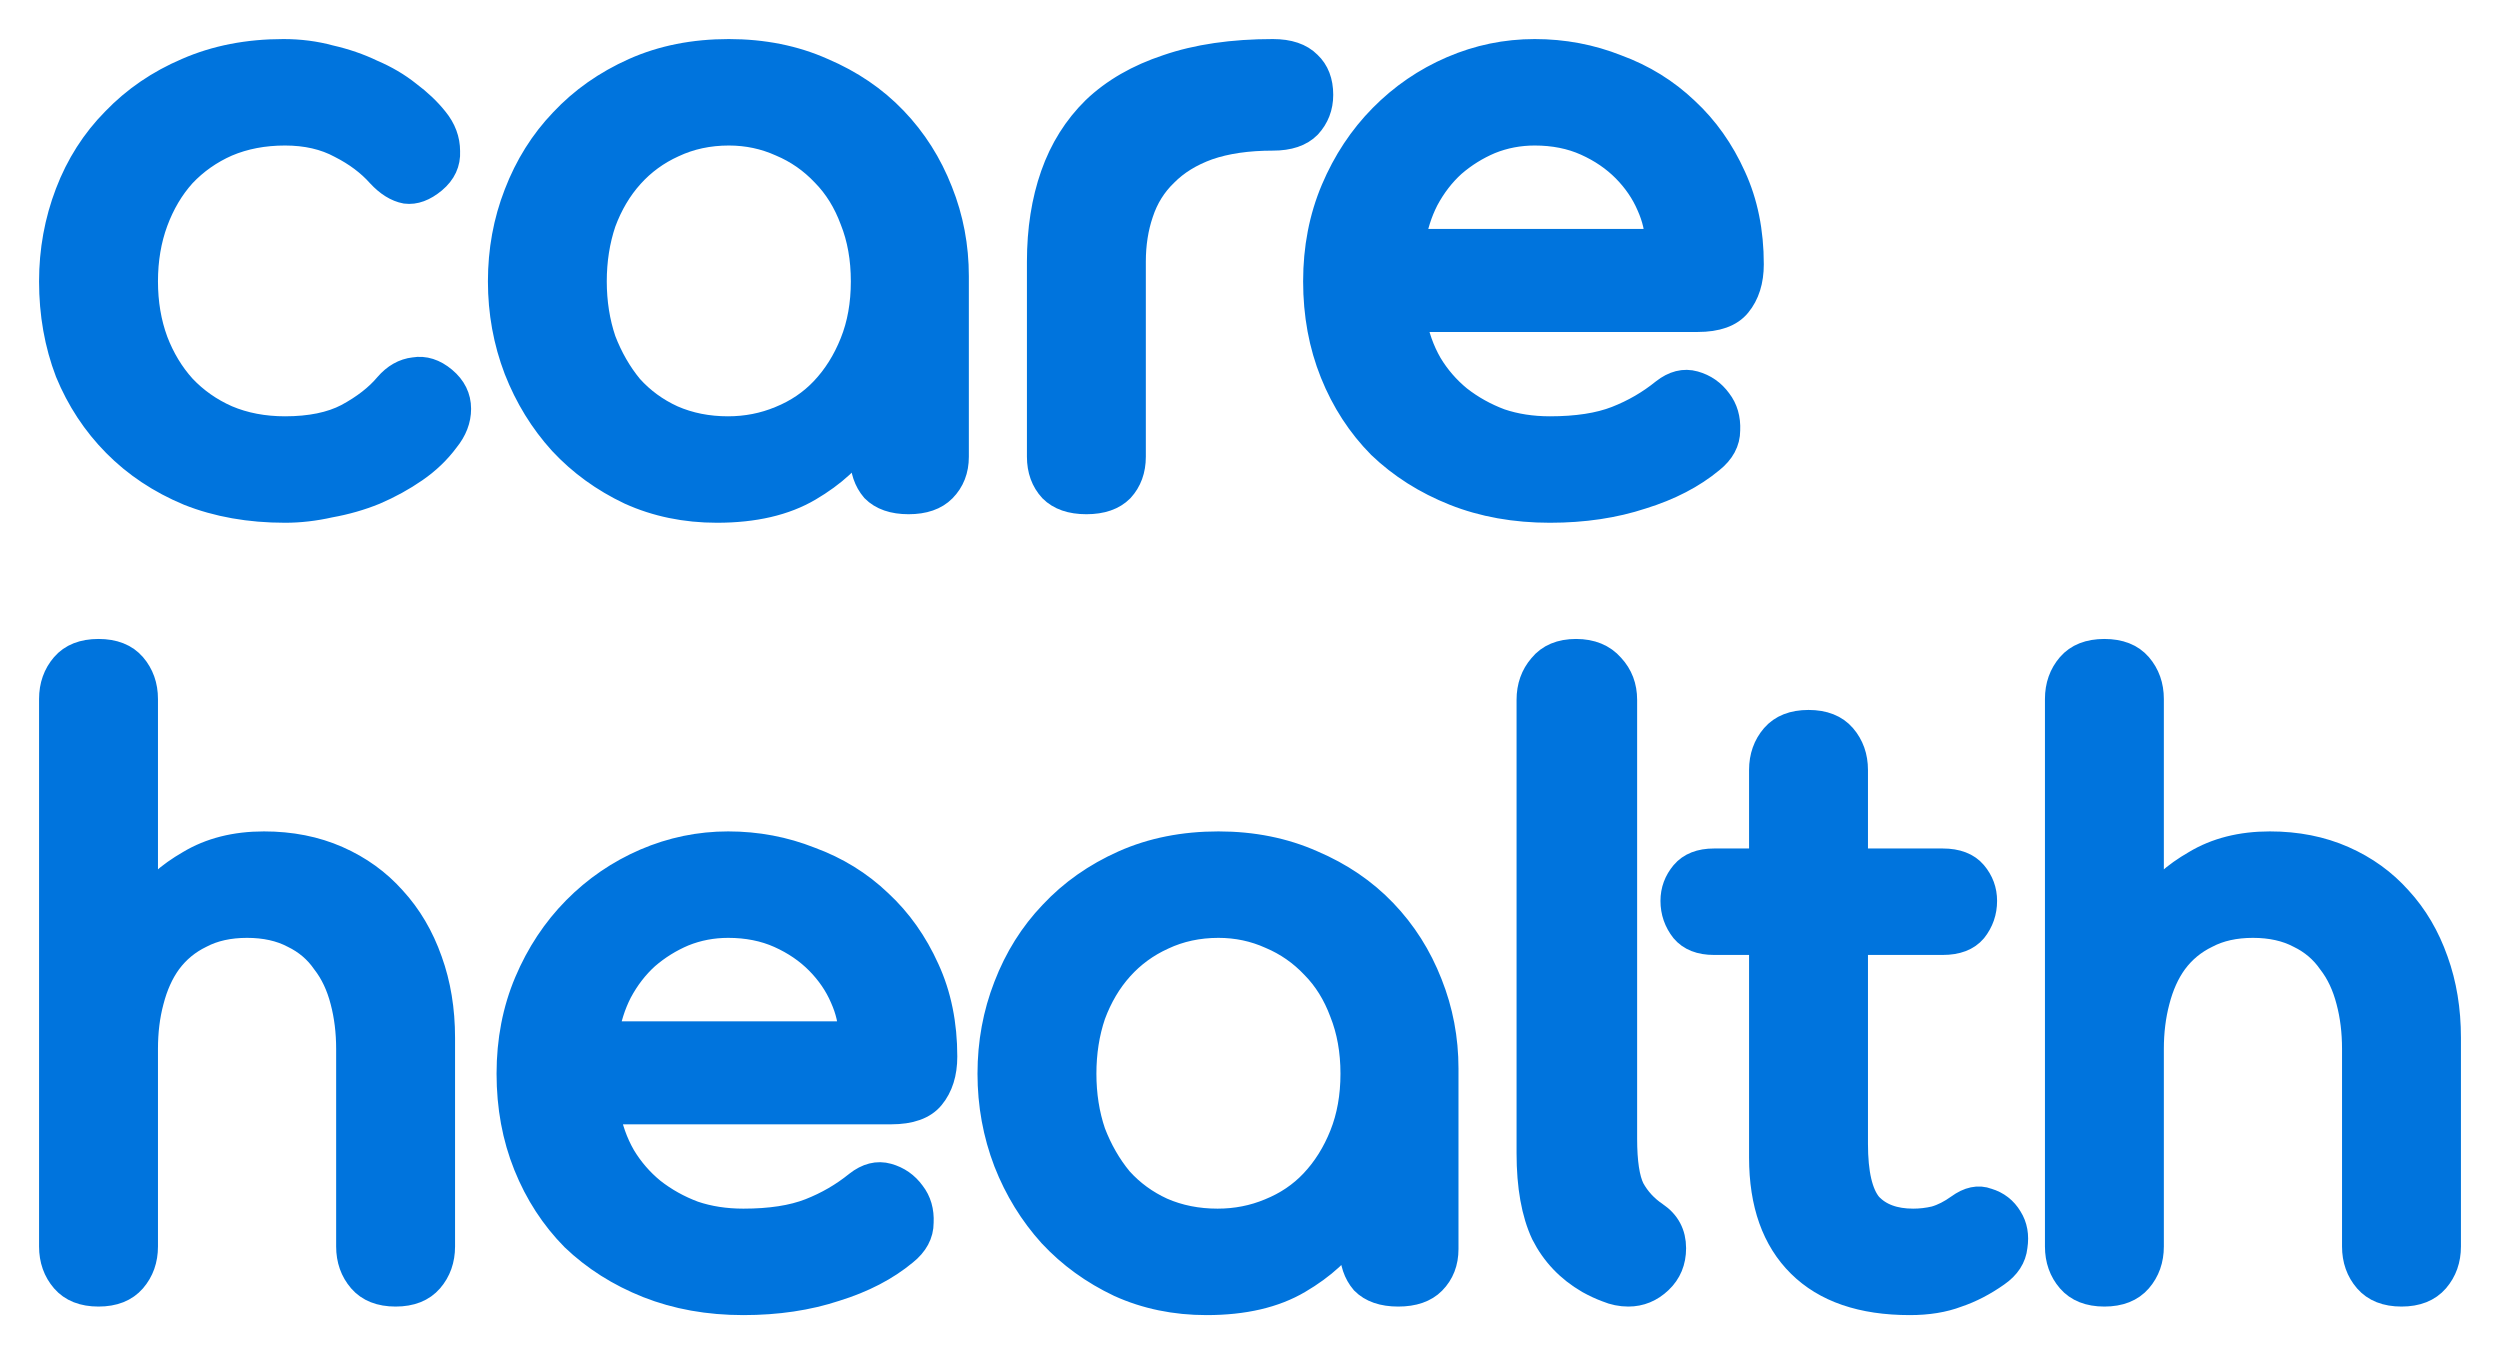 <svg width="48" height="26" viewBox="0 0 48 26" fill="none" xmlns="http://www.w3.org/2000/svg">
<path d="M1 5.402C1 4.81 1.103 4.247 1.308 3.71C1.513 3.173 1.81 2.708 2.199 2.314C2.588 1.909 3.053 1.591 3.593 1.361C4.144 1.12 4.76 1 5.44 1C5.754 1 6.051 1.038 6.332 1.115C6.623 1.181 6.894 1.274 7.142 1.394C7.401 1.504 7.634 1.641 7.839 1.805C8.044 1.958 8.217 2.122 8.357 2.298C8.509 2.484 8.584 2.686 8.584 2.905C8.595 3.124 8.509 3.31 8.325 3.464C8.141 3.617 7.963 3.683 7.79 3.661C7.617 3.628 7.45 3.524 7.288 3.349C7.093 3.13 6.845 2.944 6.542 2.79C6.24 2.626 5.883 2.544 5.473 2.544C5.062 2.544 4.69 2.615 4.355 2.757C4.031 2.9 3.75 3.097 3.512 3.349C3.285 3.601 3.107 3.902 2.977 4.252C2.848 4.602 2.783 4.986 2.783 5.402C2.783 5.818 2.848 6.201 2.977 6.551C3.107 6.891 3.285 7.186 3.512 7.438C3.75 7.69 4.031 7.887 4.355 8.03C4.69 8.172 5.062 8.243 5.473 8.243C5.959 8.243 6.359 8.161 6.672 7.997C6.996 7.822 7.25 7.624 7.434 7.405C7.585 7.23 7.758 7.132 7.952 7.11C8.147 7.077 8.336 7.137 8.519 7.29C8.703 7.444 8.795 7.63 8.795 7.849C8.795 8.057 8.719 8.254 8.568 8.44C8.406 8.659 8.206 8.851 7.968 9.015C7.731 9.179 7.472 9.322 7.191 9.442C6.921 9.552 6.634 9.634 6.332 9.688C6.04 9.754 5.754 9.787 5.473 9.787C4.792 9.787 4.176 9.678 3.625 9.459C3.074 9.229 2.605 8.916 2.216 8.522C1.827 8.128 1.524 7.668 1.308 7.143C1.103 6.606 1 6.026 1 5.402Z" fill="#0074DD"/>
<path d="M9.618 5.402C9.618 4.81 9.72 4.252 9.925 3.726C10.131 3.19 10.422 2.725 10.8 2.33C11.179 1.925 11.638 1.602 12.178 1.361C12.718 1.12 13.323 1 13.993 1C14.652 1 15.252 1.12 15.792 1.361C16.332 1.591 16.791 1.903 17.169 2.298C17.547 2.692 17.839 3.152 18.044 3.677C18.25 4.192 18.352 4.734 18.352 5.303V8.769C18.352 9.021 18.271 9.229 18.109 9.393C17.958 9.546 17.736 9.623 17.445 9.623C17.153 9.623 16.932 9.546 16.78 9.393C16.64 9.229 16.57 9.021 16.57 8.769V8.424C16.343 8.785 15.997 9.103 15.533 9.376C15.068 9.65 14.479 9.787 13.766 9.787C13.161 9.787 12.605 9.672 12.097 9.442C11.589 9.201 11.152 8.884 10.784 8.489C10.417 8.084 10.131 7.619 9.925 7.093C9.72 6.557 9.618 5.993 9.618 5.402ZM11.4 5.402C11.4 5.807 11.46 6.185 11.578 6.535C11.708 6.874 11.881 7.176 12.097 7.438C12.324 7.69 12.594 7.887 12.907 8.03C13.231 8.172 13.588 8.243 13.977 8.243C14.333 8.243 14.668 8.177 14.982 8.046C15.306 7.915 15.581 7.728 15.808 7.488C16.046 7.236 16.235 6.935 16.375 6.584C16.516 6.234 16.586 5.84 16.586 5.402C16.586 4.964 16.516 4.57 16.375 4.219C16.245 3.869 16.062 3.573 15.824 3.332C15.586 3.08 15.311 2.889 14.998 2.757C14.684 2.615 14.35 2.544 13.993 2.544C13.604 2.544 13.248 2.621 12.923 2.774C12.61 2.916 12.34 3.113 12.113 3.365C11.886 3.617 11.708 3.918 11.578 4.268C11.46 4.619 11.4 4.997 11.4 5.402Z" fill="#0074DD"/>
<path d="M21.75 8.769C21.75 9.021 21.674 9.229 21.523 9.393C21.372 9.546 21.15 9.623 20.859 9.623C20.567 9.623 20.346 9.546 20.194 9.393C20.043 9.229 19.967 9.021 19.967 8.769V5.024C19.967 4.411 20.054 3.858 20.227 3.365C20.4 2.872 20.664 2.451 21.021 2.1C21.388 1.75 21.853 1.482 22.415 1.296C22.987 1.099 23.662 1 24.44 1C24.743 1 24.97 1.077 25.121 1.23C25.272 1.372 25.348 1.569 25.348 1.821C25.348 2.051 25.272 2.248 25.121 2.412C24.97 2.566 24.743 2.642 24.44 2.642C23.954 2.642 23.538 2.703 23.192 2.823C22.857 2.944 22.582 3.113 22.366 3.332C22.15 3.54 21.993 3.792 21.896 4.088C21.799 4.372 21.75 4.685 21.75 5.024V8.769Z" fill="#0074DD"/>
<path d="M29.759 8.243C30.277 8.243 30.704 8.177 31.039 8.046C31.374 7.915 31.676 7.739 31.946 7.52C32.141 7.367 32.335 7.318 32.53 7.373C32.724 7.427 32.881 7.537 33 7.701C33.118 7.854 33.172 8.041 33.162 8.26C33.162 8.479 33.059 8.67 32.854 8.834C32.497 9.13 32.054 9.36 31.525 9.524C30.995 9.699 30.407 9.787 29.759 9.787C29.089 9.787 28.478 9.678 27.927 9.459C27.376 9.24 26.901 8.938 26.501 8.555C26.112 8.161 25.81 7.696 25.594 7.159C25.378 6.623 25.27 6.037 25.27 5.402C25.27 4.767 25.383 4.181 25.61 3.644C25.837 3.108 26.145 2.642 26.534 2.248C26.923 1.854 27.371 1.547 27.879 1.328C28.387 1.109 28.916 1 29.467 1C30.018 1 30.542 1.099 31.039 1.296C31.547 1.482 31.989 1.756 32.368 2.117C32.746 2.467 33.048 2.894 33.275 3.398C33.502 3.891 33.615 4.449 33.615 5.073C33.615 5.391 33.534 5.648 33.372 5.845C33.221 6.031 32.962 6.124 32.594 6.124H27.133C27.187 6.442 27.29 6.732 27.441 6.995C27.592 7.247 27.782 7.466 28.008 7.652C28.246 7.838 28.511 7.986 28.802 8.095C29.094 8.194 29.413 8.243 29.759 8.243ZM31.833 4.646C31.833 4.416 31.779 4.181 31.671 3.94C31.563 3.688 31.406 3.458 31.201 3.25C30.995 3.042 30.747 2.872 30.455 2.741C30.164 2.61 29.834 2.544 29.467 2.544C29.164 2.544 28.878 2.599 28.608 2.708C28.349 2.818 28.111 2.965 27.895 3.152C27.69 3.338 27.517 3.562 27.376 3.825C27.247 4.077 27.16 4.351 27.117 4.646H31.833Z" fill="#0074DD"/>
<path d="M6.704 20.138C6.704 19.81 6.666 19.503 6.591 19.219C6.515 18.923 6.396 18.671 6.234 18.463C6.083 18.244 5.883 18.074 5.635 17.954C5.386 17.823 5.089 17.757 4.743 17.757C4.398 17.757 4.101 17.823 3.852 17.954C3.604 18.074 3.398 18.244 3.236 18.463C3.085 18.671 2.972 18.923 2.896 19.219C2.82 19.503 2.783 19.81 2.783 20.138V23.932C2.783 24.184 2.707 24.398 2.556 24.573C2.404 24.748 2.183 24.836 1.891 24.836C1.6 24.836 1.378 24.748 1.227 24.573C1.076 24.398 1 24.184 1 23.932V13.421C1 13.169 1.076 12.956 1.227 12.78C1.378 12.605 1.6 12.518 1.891 12.518C2.183 12.518 2.404 12.605 2.556 12.78C2.707 12.956 2.783 13.169 2.783 13.421V17.346C2.955 17.062 3.242 16.804 3.641 16.574C4.041 16.334 4.517 16.213 5.068 16.213C5.586 16.213 6.056 16.306 6.477 16.492C6.899 16.678 7.255 16.936 7.547 17.264C7.849 17.593 8.082 17.987 8.244 18.447C8.406 18.896 8.487 19.388 8.487 19.925V23.932C8.487 24.184 8.411 24.398 8.26 24.573C8.109 24.748 7.887 24.836 7.596 24.836C7.304 24.836 7.082 24.748 6.931 24.573C6.78 24.398 6.704 24.184 6.704 23.932V20.138Z" fill="#0074DD"/>
<path d="M14.273 23.456C14.791 23.456 15.218 23.39 15.553 23.259C15.888 23.128 16.19 22.952 16.46 22.733C16.655 22.58 16.849 22.531 17.044 22.586C17.238 22.64 17.395 22.75 17.514 22.914C17.633 23.067 17.687 23.254 17.676 23.473C17.676 23.692 17.573 23.883 17.368 24.047C17.011 24.343 16.569 24.573 16.039 24.737C15.51 24.912 14.921 25 14.273 25C13.603 25 12.992 24.89 12.441 24.672C11.89 24.453 11.415 24.151 11.015 23.768C10.627 23.374 10.324 22.909 10.108 22.372C9.892 21.836 9.784 21.25 9.784 20.615C9.784 19.98 9.897 19.394 10.124 18.857C10.351 18.321 10.659 17.855 11.048 17.461C11.437 17.067 11.885 16.761 12.393 16.541C12.901 16.323 13.43 16.213 13.981 16.213C14.532 16.213 15.056 16.312 15.553 16.509C16.061 16.695 16.504 16.968 16.882 17.33C17.26 17.68 17.562 18.107 17.789 18.611C18.016 19.104 18.13 19.662 18.13 20.286C18.13 20.604 18.049 20.861 17.887 21.058C17.735 21.244 17.476 21.337 17.109 21.337H11.647C11.701 21.655 11.804 21.945 11.955 22.208C12.107 22.46 12.296 22.679 12.523 22.865C12.76 23.051 13.025 23.199 13.317 23.308C13.608 23.407 13.927 23.456 14.273 23.456ZM16.347 19.859C16.347 19.629 16.293 19.394 16.185 19.153C16.077 18.901 15.92 18.671 15.715 18.463C15.51 18.255 15.261 18.085 14.97 17.954C14.678 17.823 14.348 17.757 13.981 17.757C13.678 17.757 13.392 17.812 13.122 17.921C12.863 18.031 12.625 18.178 12.409 18.365C12.204 18.551 12.031 18.775 11.89 19.038C11.761 19.29 11.674 19.564 11.631 19.859H16.347Z" fill="#0074DD"/>
<path d="M19.018 20.615C19.018 20.023 19.121 19.465 19.326 18.939C19.532 18.403 19.823 17.938 20.201 17.543C20.579 17.138 21.039 16.815 21.579 16.574C22.119 16.334 22.724 16.213 23.394 16.213C24.053 16.213 24.652 16.334 25.193 16.574C25.733 16.804 26.192 17.116 26.57 17.511C26.948 17.905 27.24 18.365 27.445 18.89C27.65 19.405 27.753 19.947 27.753 20.516V23.982C27.753 24.233 27.672 24.442 27.51 24.606C27.359 24.759 27.137 24.836 26.846 24.836C26.554 24.836 26.332 24.759 26.181 24.606C26.041 24.442 25.971 24.233 25.971 23.982V23.637C25.744 23.998 25.398 24.316 24.933 24.589C24.469 24.863 23.88 25 23.167 25C22.562 25 22.006 24.885 21.498 24.655C20.99 24.414 20.552 24.097 20.185 23.703C19.818 23.297 19.532 22.832 19.326 22.306C19.121 21.77 19.018 21.206 19.018 20.615ZM20.801 20.615C20.801 21.02 20.86 21.398 20.979 21.748C21.109 22.087 21.282 22.389 21.498 22.651C21.725 22.903 21.995 23.1 22.308 23.243C22.632 23.385 22.989 23.456 23.378 23.456C23.734 23.456 24.069 23.39 24.382 23.259C24.706 23.128 24.982 22.942 25.209 22.701C25.447 22.449 25.636 22.148 25.776 21.797C25.916 21.447 25.987 21.053 25.987 20.615C25.987 20.177 25.916 19.783 25.776 19.432C25.646 19.082 25.463 18.786 25.225 18.545C24.987 18.293 24.712 18.102 24.399 17.97C24.085 17.828 23.75 17.757 23.394 17.757C23.005 17.757 22.648 17.834 22.324 17.987C22.011 18.129 21.741 18.326 21.514 18.578C21.287 18.83 21.109 19.131 20.979 19.481C20.86 19.832 20.801 20.21 20.801 20.615Z" fill="#0074DD"/>
<path d="M31.783 23.325C32.01 23.478 32.123 23.692 32.123 23.965C32.123 24.217 32.037 24.425 31.864 24.589C31.691 24.754 31.491 24.836 31.264 24.836C31.124 24.836 30.989 24.808 30.859 24.754C30.74 24.71 30.622 24.655 30.503 24.589C30.125 24.37 29.838 24.069 29.644 23.686C29.46 23.292 29.368 22.777 29.368 22.142V13.437C29.368 13.185 29.444 12.972 29.595 12.797C29.746 12.611 29.968 12.518 30.26 12.518C30.551 12.518 30.778 12.611 30.94 12.797C31.102 12.972 31.183 13.185 31.183 13.437V21.863C31.183 22.312 31.232 22.635 31.329 22.832C31.437 23.029 31.588 23.193 31.783 23.325Z" fill="#0074DD"/>
<path d="M38.337 24.458C38.089 24.633 37.835 24.765 37.576 24.852C37.316 24.951 37.014 25 36.668 25C35.75 25 35.048 24.759 34.562 24.277C34.075 23.796 33.832 23.111 33.832 22.224V18.085H32.909C32.649 18.085 32.455 18.009 32.325 17.855C32.196 17.691 32.131 17.505 32.131 17.297C32.131 17.1 32.196 16.925 32.325 16.771C32.455 16.618 32.649 16.541 32.909 16.541H33.832V14.784C33.832 14.532 33.908 14.319 34.059 14.143C34.211 13.968 34.432 13.881 34.724 13.881C35.015 13.881 35.237 13.968 35.388 14.143C35.539 14.319 35.615 14.532 35.615 14.784V16.541H37.3C37.57 16.541 37.77 16.618 37.9 16.771C38.03 16.925 38.094 17.1 38.094 17.297C38.094 17.505 38.03 17.691 37.9 17.855C37.77 18.009 37.57 18.085 37.3 18.085H35.615V21.962C35.615 22.531 35.707 22.925 35.89 23.144C36.085 23.352 36.366 23.456 36.733 23.456C36.874 23.456 37.014 23.44 37.154 23.407C37.306 23.363 37.457 23.286 37.608 23.177C37.803 23.035 37.986 22.996 38.159 23.062C38.343 23.117 38.483 23.226 38.581 23.39C38.678 23.544 38.71 23.724 38.678 23.932C38.656 24.14 38.543 24.316 38.337 24.458Z" fill="#0074DD"/>
<path d="M45.217 20.138C45.217 19.81 45.18 19.503 45.104 19.219C45.028 18.923 44.91 18.671 44.748 18.463C44.596 18.244 44.396 18.074 44.148 17.954C43.899 17.823 43.602 17.757 43.257 17.757C42.911 17.757 42.614 17.823 42.365 17.954C42.117 18.074 41.911 18.244 41.749 18.463C41.598 18.671 41.485 18.923 41.409 19.219C41.334 19.503 41.296 19.81 41.296 20.138V23.932C41.296 24.184 41.22 24.398 41.069 24.573C40.918 24.748 40.696 24.836 40.404 24.836C40.113 24.836 39.891 24.748 39.74 24.573C39.589 24.398 39.513 24.184 39.513 23.932V13.421C39.513 13.169 39.589 12.956 39.74 12.78C39.891 12.605 40.113 12.518 40.404 12.518C40.696 12.518 40.918 12.605 41.069 12.78C41.22 12.956 41.296 13.169 41.296 13.421V17.346C41.469 17.062 41.755 16.804 42.155 16.574C42.554 16.334 43.03 16.213 43.581 16.213C44.099 16.213 44.569 16.306 44.99 16.492C45.412 16.678 45.768 16.936 46.06 17.264C46.363 17.593 46.595 17.987 46.757 18.447C46.919 18.896 47 19.388 47 19.925V23.932C47 24.184 46.924 24.398 46.773 24.573C46.622 24.748 46.4 24.836 46.109 24.836C45.817 24.836 45.596 24.748 45.444 24.573C45.293 24.398 45.217 24.184 45.217 23.932V20.138Z" fill="#0074DD"/>
<path d="M1 5.402C1 4.81 1.103 4.247 1.308 3.71C1.513 3.173 1.81 2.708 2.199 2.314C2.588 1.909 3.053 1.591 3.593 1.361C4.144 1.12 4.76 1 5.44 1C5.754 1 6.051 1.038 6.332 1.115C6.623 1.181 6.894 1.274 7.142 1.394C7.401 1.504 7.634 1.641 7.839 1.805C8.044 1.958 8.217 2.122 8.357 2.298C8.509 2.484 8.584 2.686 8.584 2.905C8.595 3.124 8.509 3.31 8.325 3.464C8.141 3.617 7.963 3.683 7.79 3.661C7.617 3.628 7.45 3.524 7.288 3.349C7.093 3.13 6.845 2.944 6.542 2.79C6.24 2.626 5.883 2.544 5.473 2.544C5.062 2.544 4.69 2.615 4.355 2.757C4.031 2.9 3.75 3.097 3.512 3.349C3.285 3.601 3.107 3.902 2.977 4.252C2.848 4.602 2.783 4.986 2.783 5.402C2.783 5.818 2.848 6.201 2.977 6.551C3.107 6.891 3.285 7.186 3.512 7.438C3.75 7.69 4.031 7.887 4.355 8.03C4.69 8.172 5.062 8.243 5.473 8.243C5.959 8.243 6.359 8.161 6.672 7.997C6.996 7.822 7.25 7.624 7.434 7.405C7.585 7.23 7.758 7.132 7.952 7.11C8.147 7.077 8.336 7.137 8.519 7.29C8.703 7.444 8.795 7.63 8.795 7.849C8.795 8.057 8.719 8.254 8.568 8.44C8.406 8.659 8.206 8.851 7.968 9.015C7.731 9.179 7.472 9.322 7.191 9.442C6.921 9.552 6.634 9.634 6.332 9.688C6.04 9.754 5.754 9.787 5.473 9.787C4.792 9.787 4.176 9.678 3.625 9.459C3.074 9.229 2.605 8.916 2.216 8.522C1.827 8.128 1.524 7.668 1.308 7.143C1.103 6.606 1 6.026 1 5.402Z" stroke="#0074DD" stroke-width="0.5"/>
<path d="M9.618 5.402C9.618 4.81 9.72 4.252 9.925 3.726C10.131 3.19 10.422 2.725 10.8 2.33C11.179 1.925 11.638 1.602 12.178 1.361C12.718 1.12 13.323 1 13.993 1C14.652 1 15.252 1.12 15.792 1.361C16.332 1.591 16.791 1.903 17.169 2.298C17.547 2.692 17.839 3.152 18.044 3.677C18.25 4.192 18.352 4.734 18.352 5.303V8.769C18.352 9.021 18.271 9.229 18.109 9.393C17.958 9.546 17.736 9.623 17.445 9.623C17.153 9.623 16.932 9.546 16.78 9.393C16.64 9.229 16.57 9.021 16.57 8.769V8.424C16.343 8.785 15.997 9.103 15.533 9.376C15.068 9.65 14.479 9.787 13.766 9.787C13.161 9.787 12.605 9.672 12.097 9.442C11.589 9.201 11.152 8.884 10.784 8.489C10.417 8.084 10.131 7.619 9.925 7.093C9.72 6.557 9.618 5.993 9.618 5.402ZM11.4 5.402C11.4 5.807 11.46 6.185 11.578 6.535C11.708 6.874 11.881 7.176 12.097 7.438C12.324 7.69 12.594 7.887 12.907 8.03C13.231 8.172 13.588 8.243 13.977 8.243C14.333 8.243 14.668 8.177 14.982 8.046C15.306 7.915 15.581 7.728 15.808 7.488C16.046 7.236 16.235 6.935 16.375 6.584C16.516 6.234 16.586 5.84 16.586 5.402C16.586 4.964 16.516 4.57 16.375 4.219C16.245 3.869 16.062 3.573 15.824 3.332C15.586 3.08 15.311 2.889 14.998 2.757C14.684 2.615 14.35 2.544 13.993 2.544C13.604 2.544 13.248 2.621 12.923 2.774C12.61 2.916 12.34 3.113 12.113 3.365C11.886 3.617 11.708 3.918 11.578 4.268C11.46 4.619 11.4 4.997 11.4 5.402Z" stroke="#0074DD" stroke-width="0.5"/>
<path d="M21.75 8.769C21.75 9.021 21.674 9.229 21.523 9.393C21.372 9.546 21.15 9.623 20.859 9.623C20.567 9.623 20.346 9.546 20.194 9.393C20.043 9.229 19.967 9.021 19.967 8.769V5.024C19.967 4.411 20.054 3.858 20.227 3.365C20.4 2.872 20.664 2.451 21.021 2.1C21.388 1.75 21.853 1.482 22.415 1.296C22.987 1.099 23.662 1 24.44 1C24.743 1 24.97 1.077 25.121 1.23C25.272 1.372 25.348 1.569 25.348 1.821C25.348 2.051 25.272 2.248 25.121 2.412C24.97 2.566 24.743 2.642 24.44 2.642C23.954 2.642 23.538 2.703 23.192 2.823C22.857 2.944 22.582 3.113 22.366 3.332C22.15 3.54 21.993 3.792 21.896 4.088C21.799 4.372 21.75 4.685 21.75 5.024V8.769Z" stroke="#0074DD" stroke-width="0.5"/>
<path d="M29.759 8.243C30.277 8.243 30.704 8.177 31.039 8.046C31.374 7.915 31.676 7.739 31.946 7.52C32.141 7.367 32.335 7.318 32.53 7.373C32.724 7.427 32.881 7.537 33 7.701C33.118 7.854 33.172 8.041 33.162 8.26C33.162 8.479 33.059 8.67 32.854 8.834C32.497 9.13 32.054 9.36 31.525 9.524C30.995 9.699 30.407 9.787 29.759 9.787C29.089 9.787 28.478 9.678 27.927 9.459C27.376 9.24 26.901 8.938 26.501 8.555C26.112 8.161 25.81 7.696 25.594 7.159C25.378 6.623 25.27 6.037 25.27 5.402C25.27 4.767 25.383 4.181 25.61 3.644C25.837 3.108 26.145 2.642 26.534 2.248C26.923 1.854 27.371 1.547 27.879 1.328C28.387 1.109 28.916 1 29.467 1C30.018 1 30.542 1.099 31.039 1.296C31.547 1.482 31.989 1.756 32.368 2.117C32.746 2.467 33.048 2.894 33.275 3.398C33.502 3.891 33.615 4.449 33.615 5.073C33.615 5.391 33.534 5.648 33.372 5.845C33.221 6.031 32.962 6.124 32.594 6.124H27.133C27.187 6.442 27.29 6.732 27.441 6.995C27.592 7.247 27.782 7.466 28.008 7.652C28.246 7.838 28.511 7.986 28.802 8.095C29.094 8.194 29.413 8.243 29.759 8.243ZM31.833 4.646C31.833 4.416 31.779 4.181 31.671 3.94C31.563 3.688 31.406 3.458 31.201 3.25C30.995 3.042 30.747 2.872 30.455 2.741C30.164 2.61 29.834 2.544 29.467 2.544C29.164 2.544 28.878 2.599 28.608 2.708C28.349 2.818 28.111 2.965 27.895 3.152C27.69 3.338 27.517 3.562 27.376 3.825C27.247 4.077 27.16 4.351 27.117 4.646H31.833Z" stroke="#0074DD" stroke-width="0.5"/>
<path d="M6.704 20.138C6.704 19.81 6.666 19.503 6.591 19.219C6.515 18.923 6.396 18.671 6.234 18.463C6.083 18.244 5.883 18.074 5.635 17.954C5.386 17.823 5.089 17.757 4.743 17.757C4.398 17.757 4.101 17.823 3.852 17.954C3.604 18.074 3.398 18.244 3.236 18.463C3.085 18.671 2.972 18.923 2.896 19.219C2.82 19.503 2.783 19.81 2.783 20.138V23.932C2.783 24.184 2.707 24.398 2.556 24.573C2.404 24.748 2.183 24.836 1.891 24.836C1.6 24.836 1.378 24.748 1.227 24.573C1.076 24.398 1 24.184 1 23.932V13.421C1 13.169 1.076 12.956 1.227 12.78C1.378 12.605 1.6 12.518 1.891 12.518C2.183 12.518 2.404 12.605 2.556 12.78C2.707 12.956 2.783 13.169 2.783 13.421V17.346C2.955 17.062 3.242 16.804 3.641 16.574C4.041 16.334 4.517 16.213 5.068 16.213C5.586 16.213 6.056 16.306 6.477 16.492C6.899 16.678 7.255 16.936 7.547 17.264C7.849 17.593 8.082 17.987 8.244 18.447C8.406 18.896 8.487 19.388 8.487 19.925V23.932C8.487 24.184 8.411 24.398 8.26 24.573C8.109 24.748 7.887 24.836 7.596 24.836C7.304 24.836 7.082 24.748 6.931 24.573C6.78 24.398 6.704 24.184 6.704 23.932V20.138Z" stroke="#0074DD" stroke-width="0.5"/>
<path d="M14.273 23.456C14.791 23.456 15.218 23.39 15.553 23.259C15.888 23.128 16.19 22.952 16.46 22.733C16.655 22.58 16.849 22.531 17.044 22.586C17.238 22.64 17.395 22.75 17.514 22.914C17.633 23.067 17.687 23.254 17.676 23.473C17.676 23.692 17.573 23.883 17.368 24.047C17.011 24.343 16.569 24.573 16.039 24.737C15.51 24.912 14.921 25 14.273 25C13.603 25 12.992 24.89 12.441 24.672C11.89 24.453 11.415 24.151 11.015 23.768C10.627 23.374 10.324 22.909 10.108 22.372C9.892 21.836 9.784 21.25 9.784 20.615C9.784 19.98 9.897 19.394 10.124 18.857C10.351 18.321 10.659 17.855 11.048 17.461C11.437 17.067 11.885 16.761 12.393 16.541C12.901 16.323 13.43 16.213 13.981 16.213C14.532 16.213 15.056 16.312 15.553 16.509C16.061 16.695 16.504 16.968 16.882 17.33C17.26 17.68 17.562 18.107 17.789 18.611C18.016 19.104 18.13 19.662 18.13 20.286C18.13 20.604 18.049 20.861 17.887 21.058C17.735 21.244 17.476 21.337 17.109 21.337H11.647C11.701 21.655 11.804 21.945 11.955 22.208C12.107 22.46 12.296 22.679 12.523 22.865C12.76 23.051 13.025 23.199 13.317 23.308C13.608 23.407 13.927 23.456 14.273 23.456ZM16.347 19.859C16.347 19.629 16.293 19.394 16.185 19.153C16.077 18.901 15.92 18.671 15.715 18.463C15.51 18.255 15.261 18.085 14.97 17.954C14.678 17.823 14.348 17.757 13.981 17.757C13.678 17.757 13.392 17.812 13.122 17.921C12.863 18.031 12.625 18.178 12.409 18.365C12.204 18.551 12.031 18.775 11.89 19.038C11.761 19.29 11.674 19.564 11.631 19.859H16.347Z" stroke="#0074DD" stroke-width="0.5"/>
<path d="M19.018 20.615C19.018 20.023 19.121 19.465 19.326 18.939C19.532 18.403 19.823 17.938 20.201 17.543C20.579 17.138 21.039 16.815 21.579 16.574C22.119 16.334 22.724 16.213 23.394 16.213C24.053 16.213 24.652 16.334 25.193 16.574C25.733 16.804 26.192 17.116 26.57 17.511C26.948 17.905 27.24 18.365 27.445 18.89C27.65 19.405 27.753 19.947 27.753 20.516V23.982C27.753 24.233 27.672 24.442 27.51 24.606C27.359 24.759 27.137 24.836 26.846 24.836C26.554 24.836 26.332 24.759 26.181 24.606C26.041 24.442 25.971 24.233 25.971 23.982V23.637C25.744 23.998 25.398 24.316 24.933 24.589C24.469 24.863 23.88 25 23.167 25C22.562 25 22.006 24.885 21.498 24.655C20.99 24.414 20.552 24.097 20.185 23.703C19.818 23.297 19.532 22.832 19.326 22.306C19.121 21.77 19.018 21.206 19.018 20.615ZM20.801 20.615C20.801 21.02 20.86 21.398 20.979 21.748C21.109 22.087 21.282 22.389 21.498 22.651C21.725 22.903 21.995 23.1 22.308 23.243C22.632 23.385 22.989 23.456 23.378 23.456C23.734 23.456 24.069 23.39 24.382 23.259C24.706 23.128 24.982 22.942 25.209 22.701C25.447 22.449 25.636 22.148 25.776 21.797C25.916 21.447 25.987 21.053 25.987 20.615C25.987 20.177 25.916 19.783 25.776 19.432C25.646 19.082 25.463 18.786 25.225 18.545C24.987 18.293 24.712 18.102 24.399 17.97C24.085 17.828 23.75 17.757 23.394 17.757C23.005 17.757 22.648 17.834 22.324 17.987C22.011 18.129 21.741 18.326 21.514 18.578C21.287 18.83 21.109 19.131 20.979 19.481C20.86 19.832 20.801 20.21 20.801 20.615Z" stroke="#0074DD" stroke-width="0.5"/>
<path d="M31.783 23.325C32.01 23.478 32.123 23.692 32.123 23.965C32.123 24.217 32.037 24.425 31.864 24.589C31.691 24.754 31.491 24.836 31.264 24.836C31.124 24.836 30.989 24.808 30.859 24.754C30.74 24.71 30.622 24.655 30.503 24.589C30.125 24.37 29.838 24.069 29.644 23.686C29.46 23.292 29.368 22.777 29.368 22.142V13.437C29.368 13.185 29.444 12.972 29.595 12.797C29.746 12.611 29.968 12.518 30.26 12.518C30.551 12.518 30.778 12.611 30.94 12.797C31.102 12.972 31.183 13.185 31.183 13.437V21.863C31.183 22.312 31.232 22.635 31.329 22.832C31.437 23.029 31.588 23.193 31.783 23.325Z" stroke="#0074DD" stroke-width="0.5"/>
<path d="M38.337 24.458C38.089 24.633 37.835 24.765 37.576 24.852C37.316 24.951 37.014 25 36.668 25C35.75 25 35.048 24.759 34.562 24.277C34.075 23.796 33.832 23.111 33.832 22.224V18.085H32.909C32.649 18.085 32.455 18.009 32.325 17.855C32.196 17.691 32.131 17.505 32.131 17.297C32.131 17.1 32.196 16.925 32.325 16.771C32.455 16.618 32.649 16.541 32.909 16.541H33.832V14.784C33.832 14.532 33.908 14.319 34.059 14.143C34.211 13.968 34.432 13.881 34.724 13.881C35.015 13.881 35.237 13.968 35.388 14.143C35.539 14.319 35.615 14.532 35.615 14.784V16.541H37.3C37.57 16.541 37.77 16.618 37.9 16.771C38.03 16.925 38.094 17.1 38.094 17.297C38.094 17.505 38.03 17.691 37.9 17.855C37.77 18.009 37.57 18.085 37.3 18.085H35.615V21.962C35.615 22.531 35.707 22.925 35.89 23.144C36.085 23.352 36.366 23.456 36.733 23.456C36.874 23.456 37.014 23.44 37.154 23.407C37.306 23.363 37.457 23.286 37.608 23.177C37.803 23.035 37.986 22.996 38.159 23.062C38.343 23.117 38.483 23.226 38.581 23.39C38.678 23.544 38.71 23.724 38.678 23.932C38.656 24.14 38.543 24.316 38.337 24.458Z" stroke="#0074DD" stroke-width="0.5"/>
<path d="M45.217 20.138C45.217 19.81 45.18 19.503 45.104 19.219C45.028 18.923 44.91 18.671 44.748 18.463C44.596 18.244 44.396 18.074 44.148 17.954C43.899 17.823 43.602 17.757 43.257 17.757C42.911 17.757 42.614 17.823 42.365 17.954C42.117 18.074 41.911 18.244 41.749 18.463C41.598 18.671 41.485 18.923 41.409 19.219C41.334 19.503 41.296 19.81 41.296 20.138V23.932C41.296 24.184 41.22 24.398 41.069 24.573C40.918 24.748 40.696 24.836 40.404 24.836C40.113 24.836 39.891 24.748 39.74 24.573C39.589 24.398 39.513 24.184 39.513 23.932V13.421C39.513 13.169 39.589 12.956 39.74 12.78C39.891 12.605 40.113 12.518 40.404 12.518C40.696 12.518 40.918 12.605 41.069 12.78C41.22 12.956 41.296 13.169 41.296 13.421V17.346C41.469 17.062 41.755 16.804 42.155 16.574C42.554 16.334 43.03 16.213 43.581 16.213C44.099 16.213 44.569 16.306 44.99 16.492C45.412 16.678 45.768 16.936 46.06 17.264C46.363 17.593 46.595 17.987 46.757 18.447C46.919 18.896 47 19.388 47 19.925V23.932C47 24.184 46.924 24.398 46.773 24.573C46.622 24.748 46.4 24.836 46.109 24.836C45.817 24.836 45.596 24.748 45.444 24.573C45.293 24.398 45.217 24.184 45.217 23.932V20.138Z" stroke="#0074DD" stroke-width="0.5"/>
</svg>
